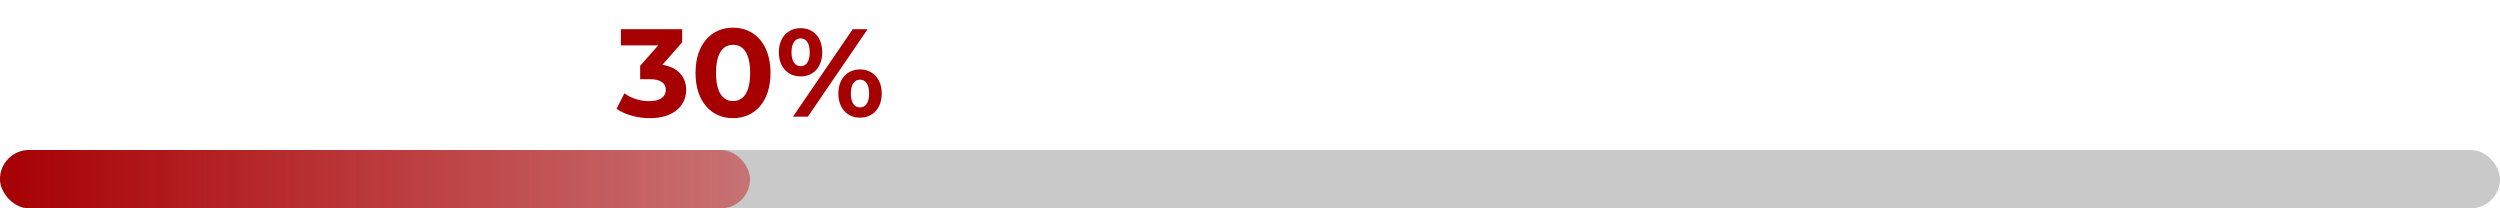 <?xml version="1.0" encoding="UTF-8"?> <svg xmlns="http://www.w3.org/2000/svg" width="300" height="25" viewBox="0 0 300 25" fill="none"> <rect y="18" width="300" height="7" rx="3.5" fill="#C9C9C9"></rect> <rect y="18" width="90" height="7" rx="3.5" fill="url(#paint0_linear_2_540)"></rect> <path d="M79.49 7.775L81.86 5.075V3.5H74.51V5.45H78.98L76.82 7.895V9.5H77.93C79.31 9.5 79.895 9.995 79.895 10.79C79.895 11.645 79.145 12.14 77.93 12.14C76.835 12.14 75.725 11.795 74.93 11.195L73.985 13.055C75.005 13.775 76.52 14.18 77.99 14.18C80.975 14.18 82.34 12.56 82.34 10.79C82.34 9.245 81.38 8.075 79.49 7.775ZM87.962 14.18C90.557 14.18 92.462 12.215 92.462 8.75C92.462 5.285 90.557 3.32 87.962 3.32C85.382 3.32 83.462 5.285 83.462 8.75C83.462 12.215 85.382 14.18 87.962 14.18ZM87.962 12.125C86.762 12.125 85.922 11.135 85.922 8.75C85.922 6.365 86.762 5.375 87.962 5.375C89.177 5.375 90.017 6.365 90.017 8.75C90.017 11.135 89.177 12.125 87.962 12.125ZM96.073 9.17C97.603 9.17 98.668 8.06 98.668 6.275C98.668 4.49 97.603 3.38 96.073 3.38C94.543 3.38 93.463 4.505 93.463 6.275C93.463 8.045 94.543 9.17 96.073 9.17ZM95.158 14H96.943L104.113 3.5H102.328L95.158 14ZM96.073 7.94C95.428 7.94 94.978 7.385 94.978 6.275C94.978 5.165 95.428 4.61 96.073 4.61C96.733 4.61 97.168 5.15 97.168 6.275C97.168 7.4 96.733 7.94 96.073 7.94ZM103.198 14.12C104.728 14.12 105.808 12.995 105.808 11.225C105.808 9.455 104.728 8.33 103.198 8.33C101.683 8.33 100.603 9.455 100.603 11.225C100.603 12.995 101.683 14.12 103.198 14.12ZM103.198 12.89C102.553 12.89 102.103 12.35 102.103 11.225C102.103 10.1 102.553 9.56 103.198 9.56C103.858 9.56 104.293 10.115 104.293 11.225C104.293 12.335 103.858 12.89 103.198 12.89Z" fill="#A60003"></path> <defs> <linearGradient id="paint0_linear_2_540" x1="-5.65779e-07" y1="21.5" x2="90" y2="21.5" gradientUnits="userSpaceOnUse"> <stop stop-color="#A60003"></stop> <stop offset="1" stop-color="#C40003" stop-opacity="0.43"></stop> </linearGradient> </defs> </svg> 